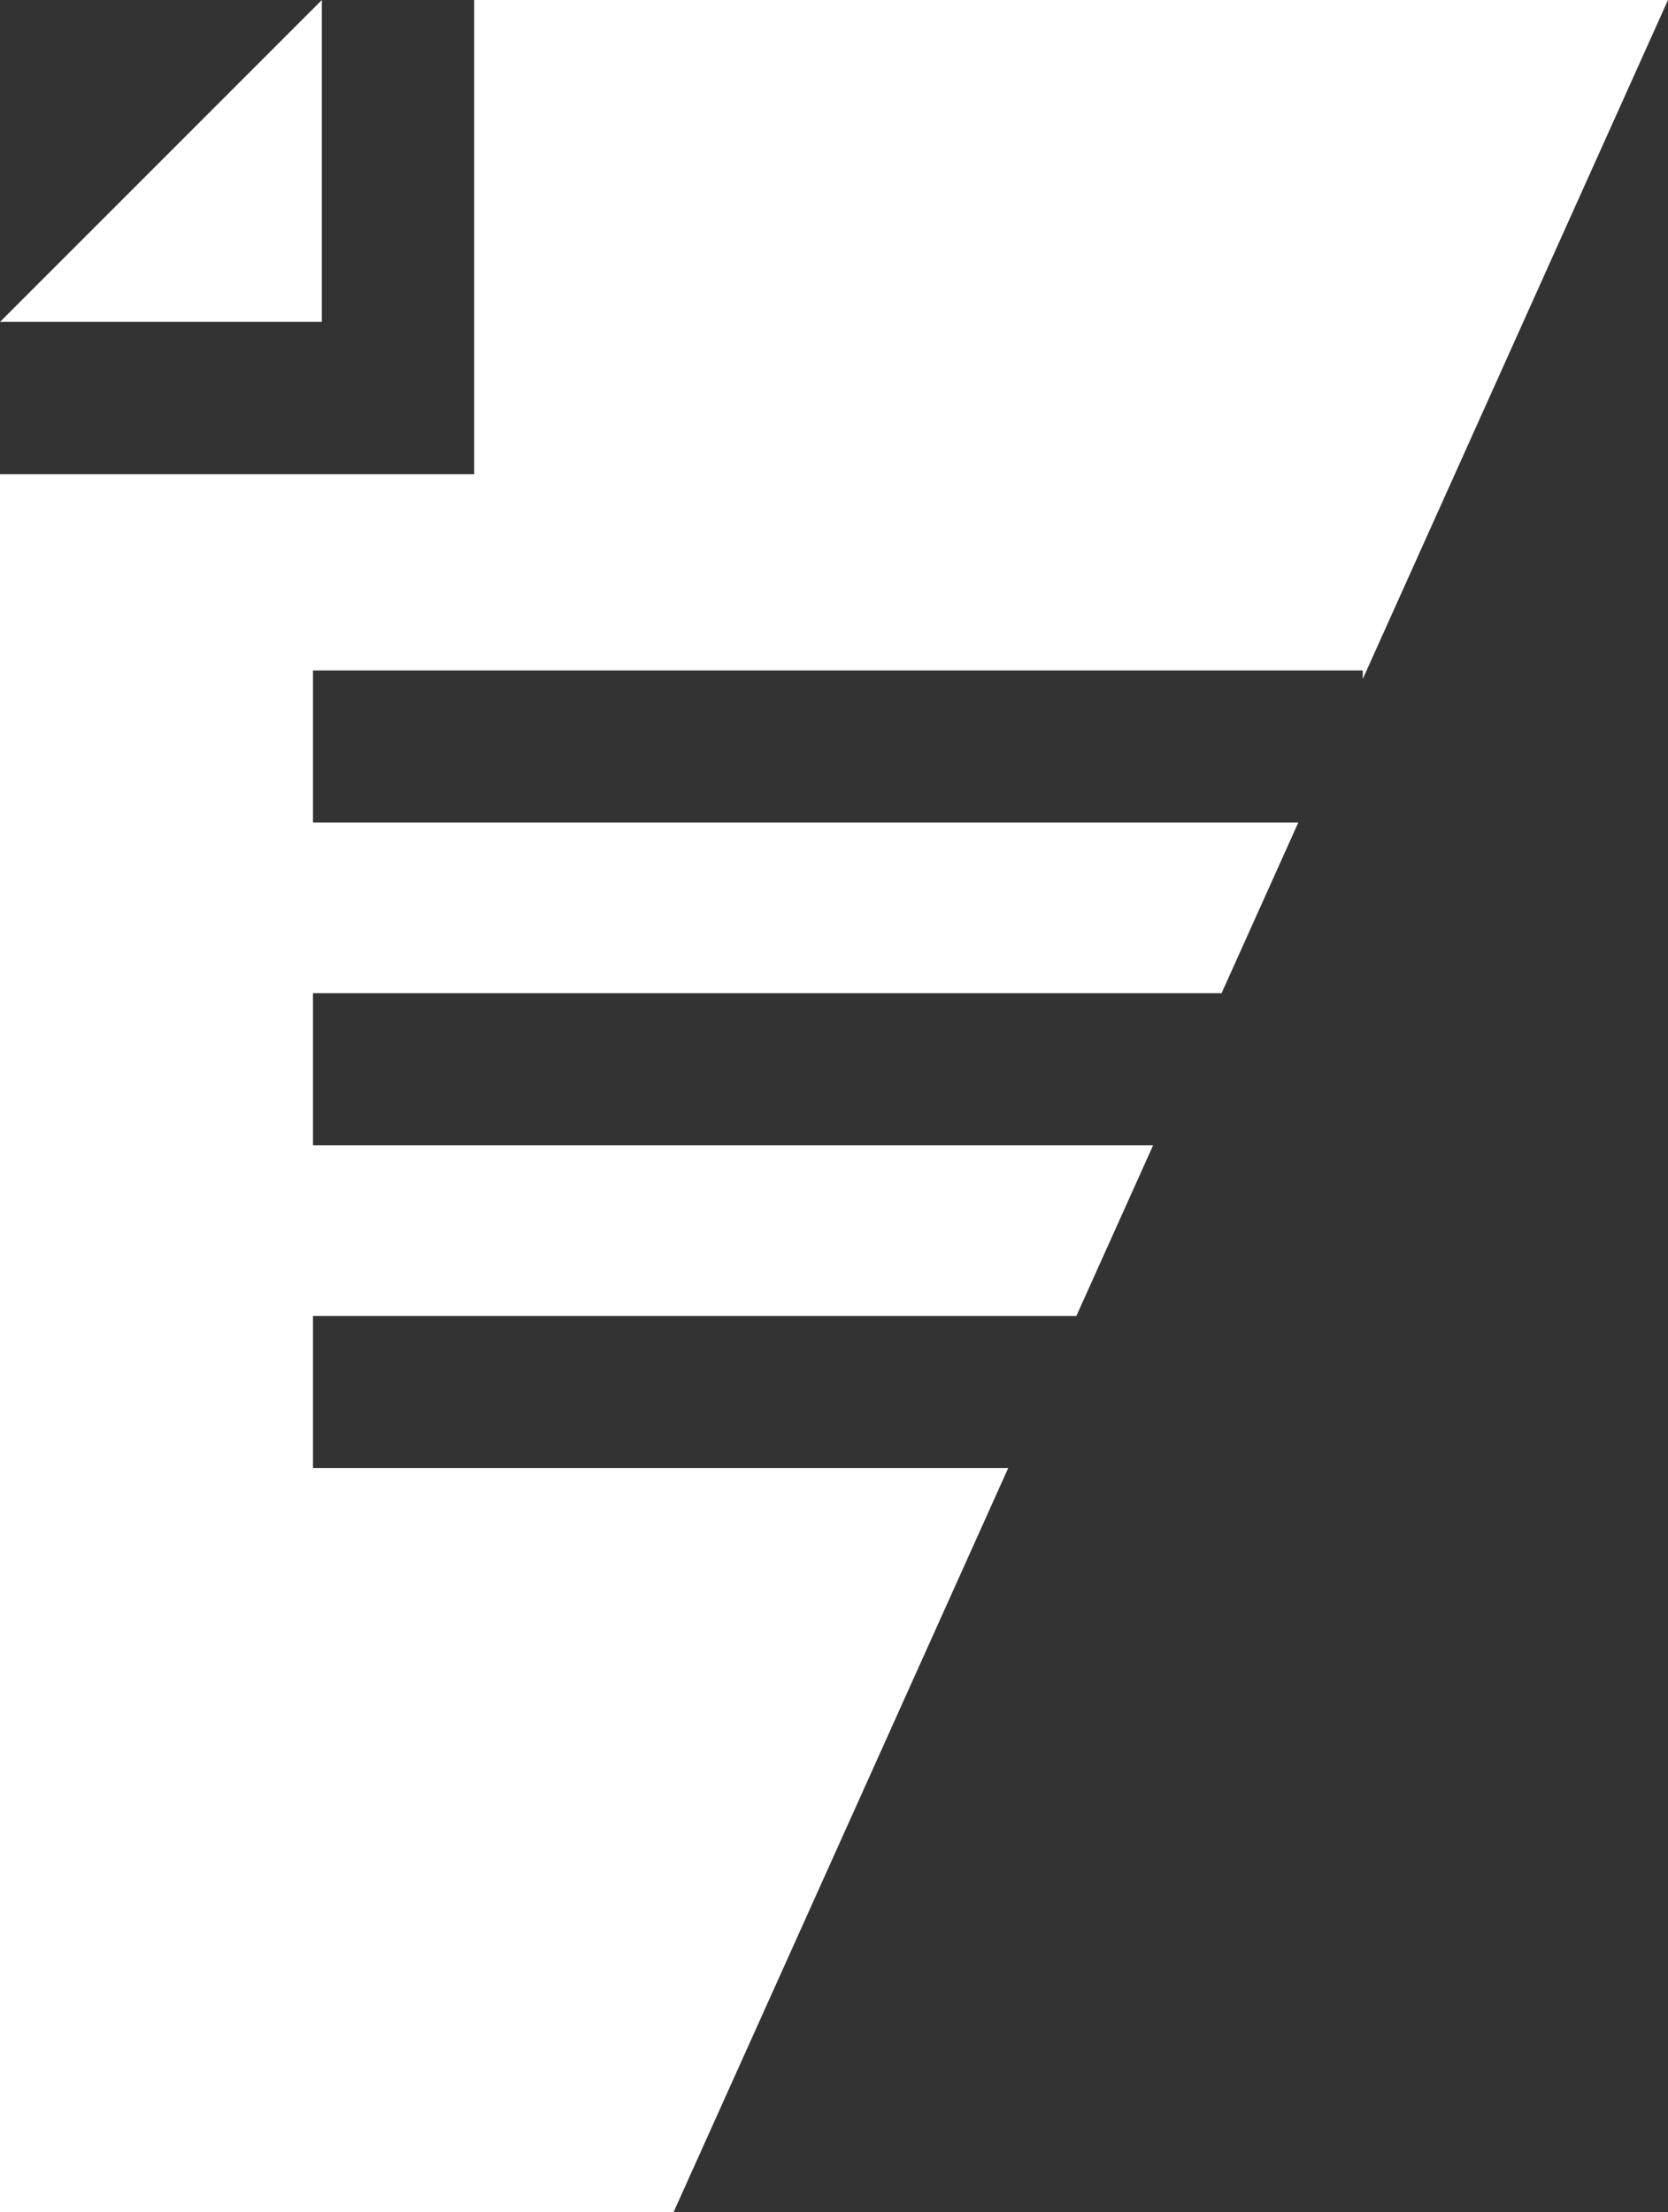 <svg xmlns="http://www.w3.org/2000/svg" id="Warstwa_2" viewBox="0 0 58.25 77.25"><rect x="0" y="0" width="58.25" height="77.25" fill="#333333" stroke="none"/><defs><style>.cls-1{fill:#fff;}</style></defs><g id="Warstwa_1-2"><polygon class="cls-1" points="10.93 51.26 10.93 45.95 37.59 45.95 40.27 39.99 10.93 39.99 10.93 34.68 42.66 34.68 45.34 28.72 10.93 28.72 10.93 23.41 47.59 23.41 47.59 23.71 58.25 0 16.56 0 16.56 16.56 0 16.56 0 77.25 23.52 77.25 35.21 51.26 10.93 51.26"></polygon><polygon class="cls-1" points="11.24 0 0 11.24 11.24 11.24 11.24 0"></polygon></g></svg>